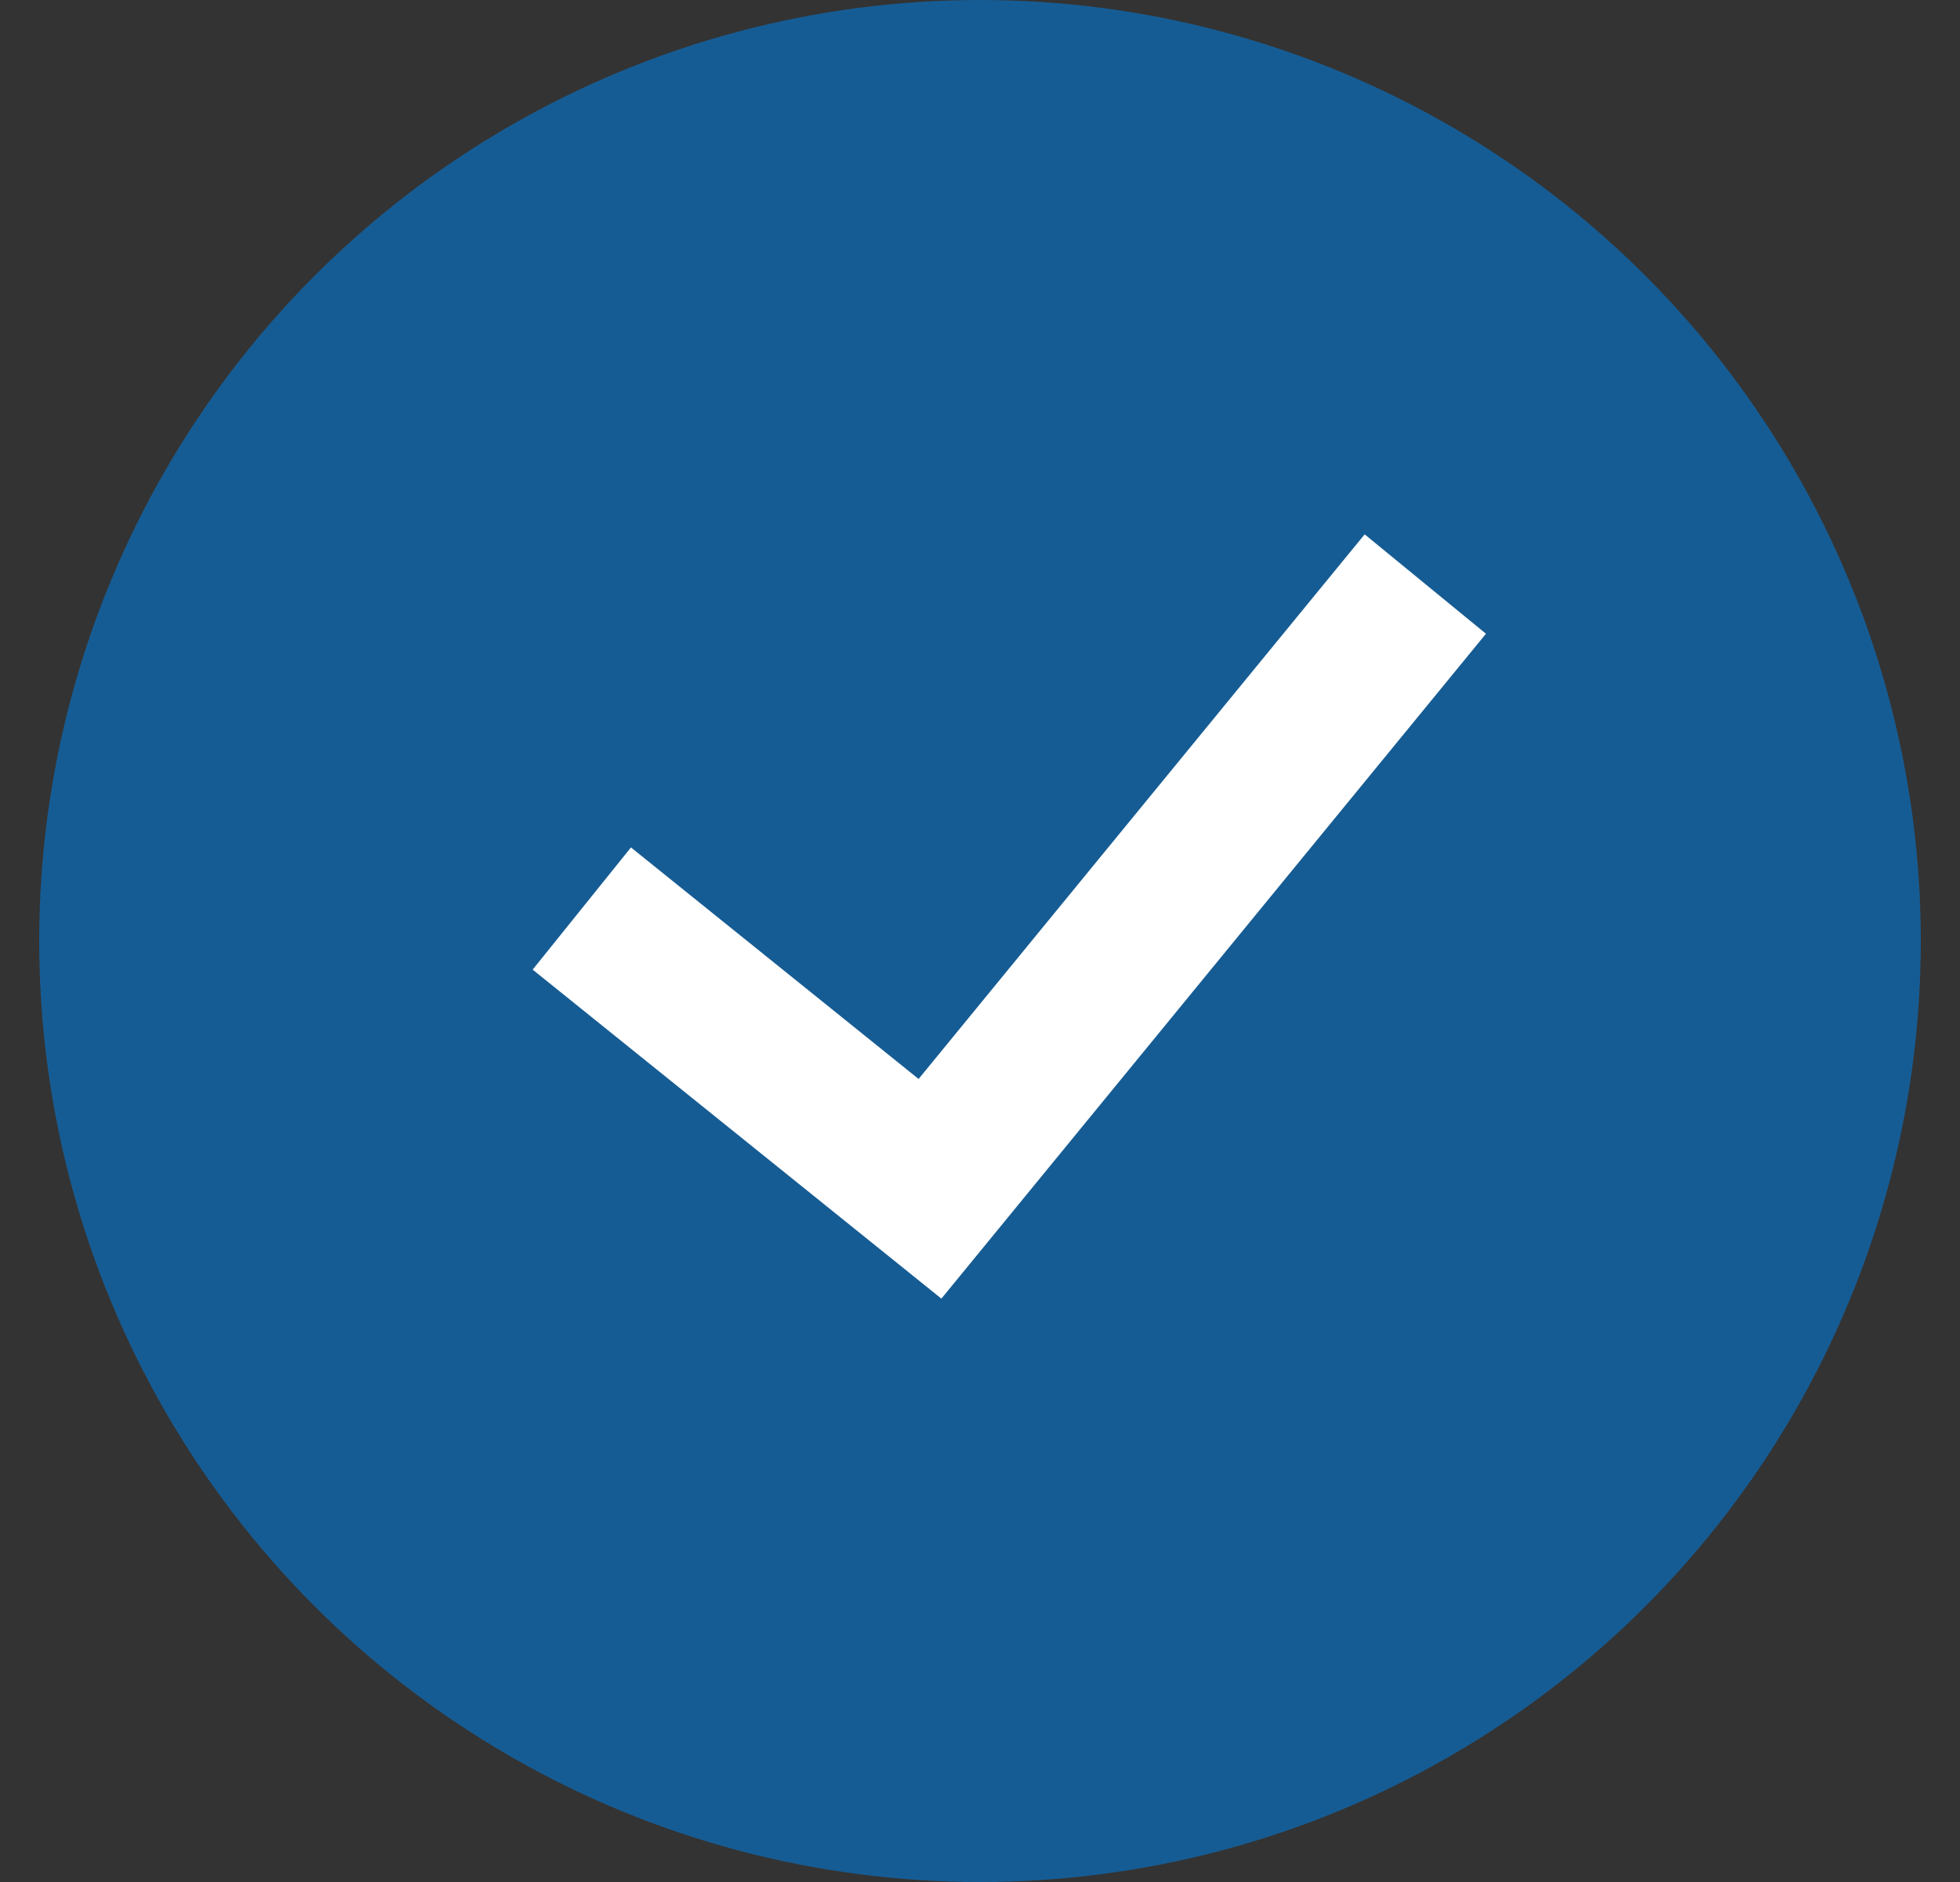 <svg width="25" height="24" viewBox="0 0 25 24" fill="none" xmlns="http://www.w3.org/2000/svg">
<rect x="0" y="0" width="25" height="24" fill="#333333" stroke="none"/>
<circle cx="12.5" cy="12" r="12" fill="#165C94"/>
<path d="M18.18 7.448L15.021 11.304L11.862 15.16L7.421 11.586" stroke="white" stroke-width="2"/>
</svg>

